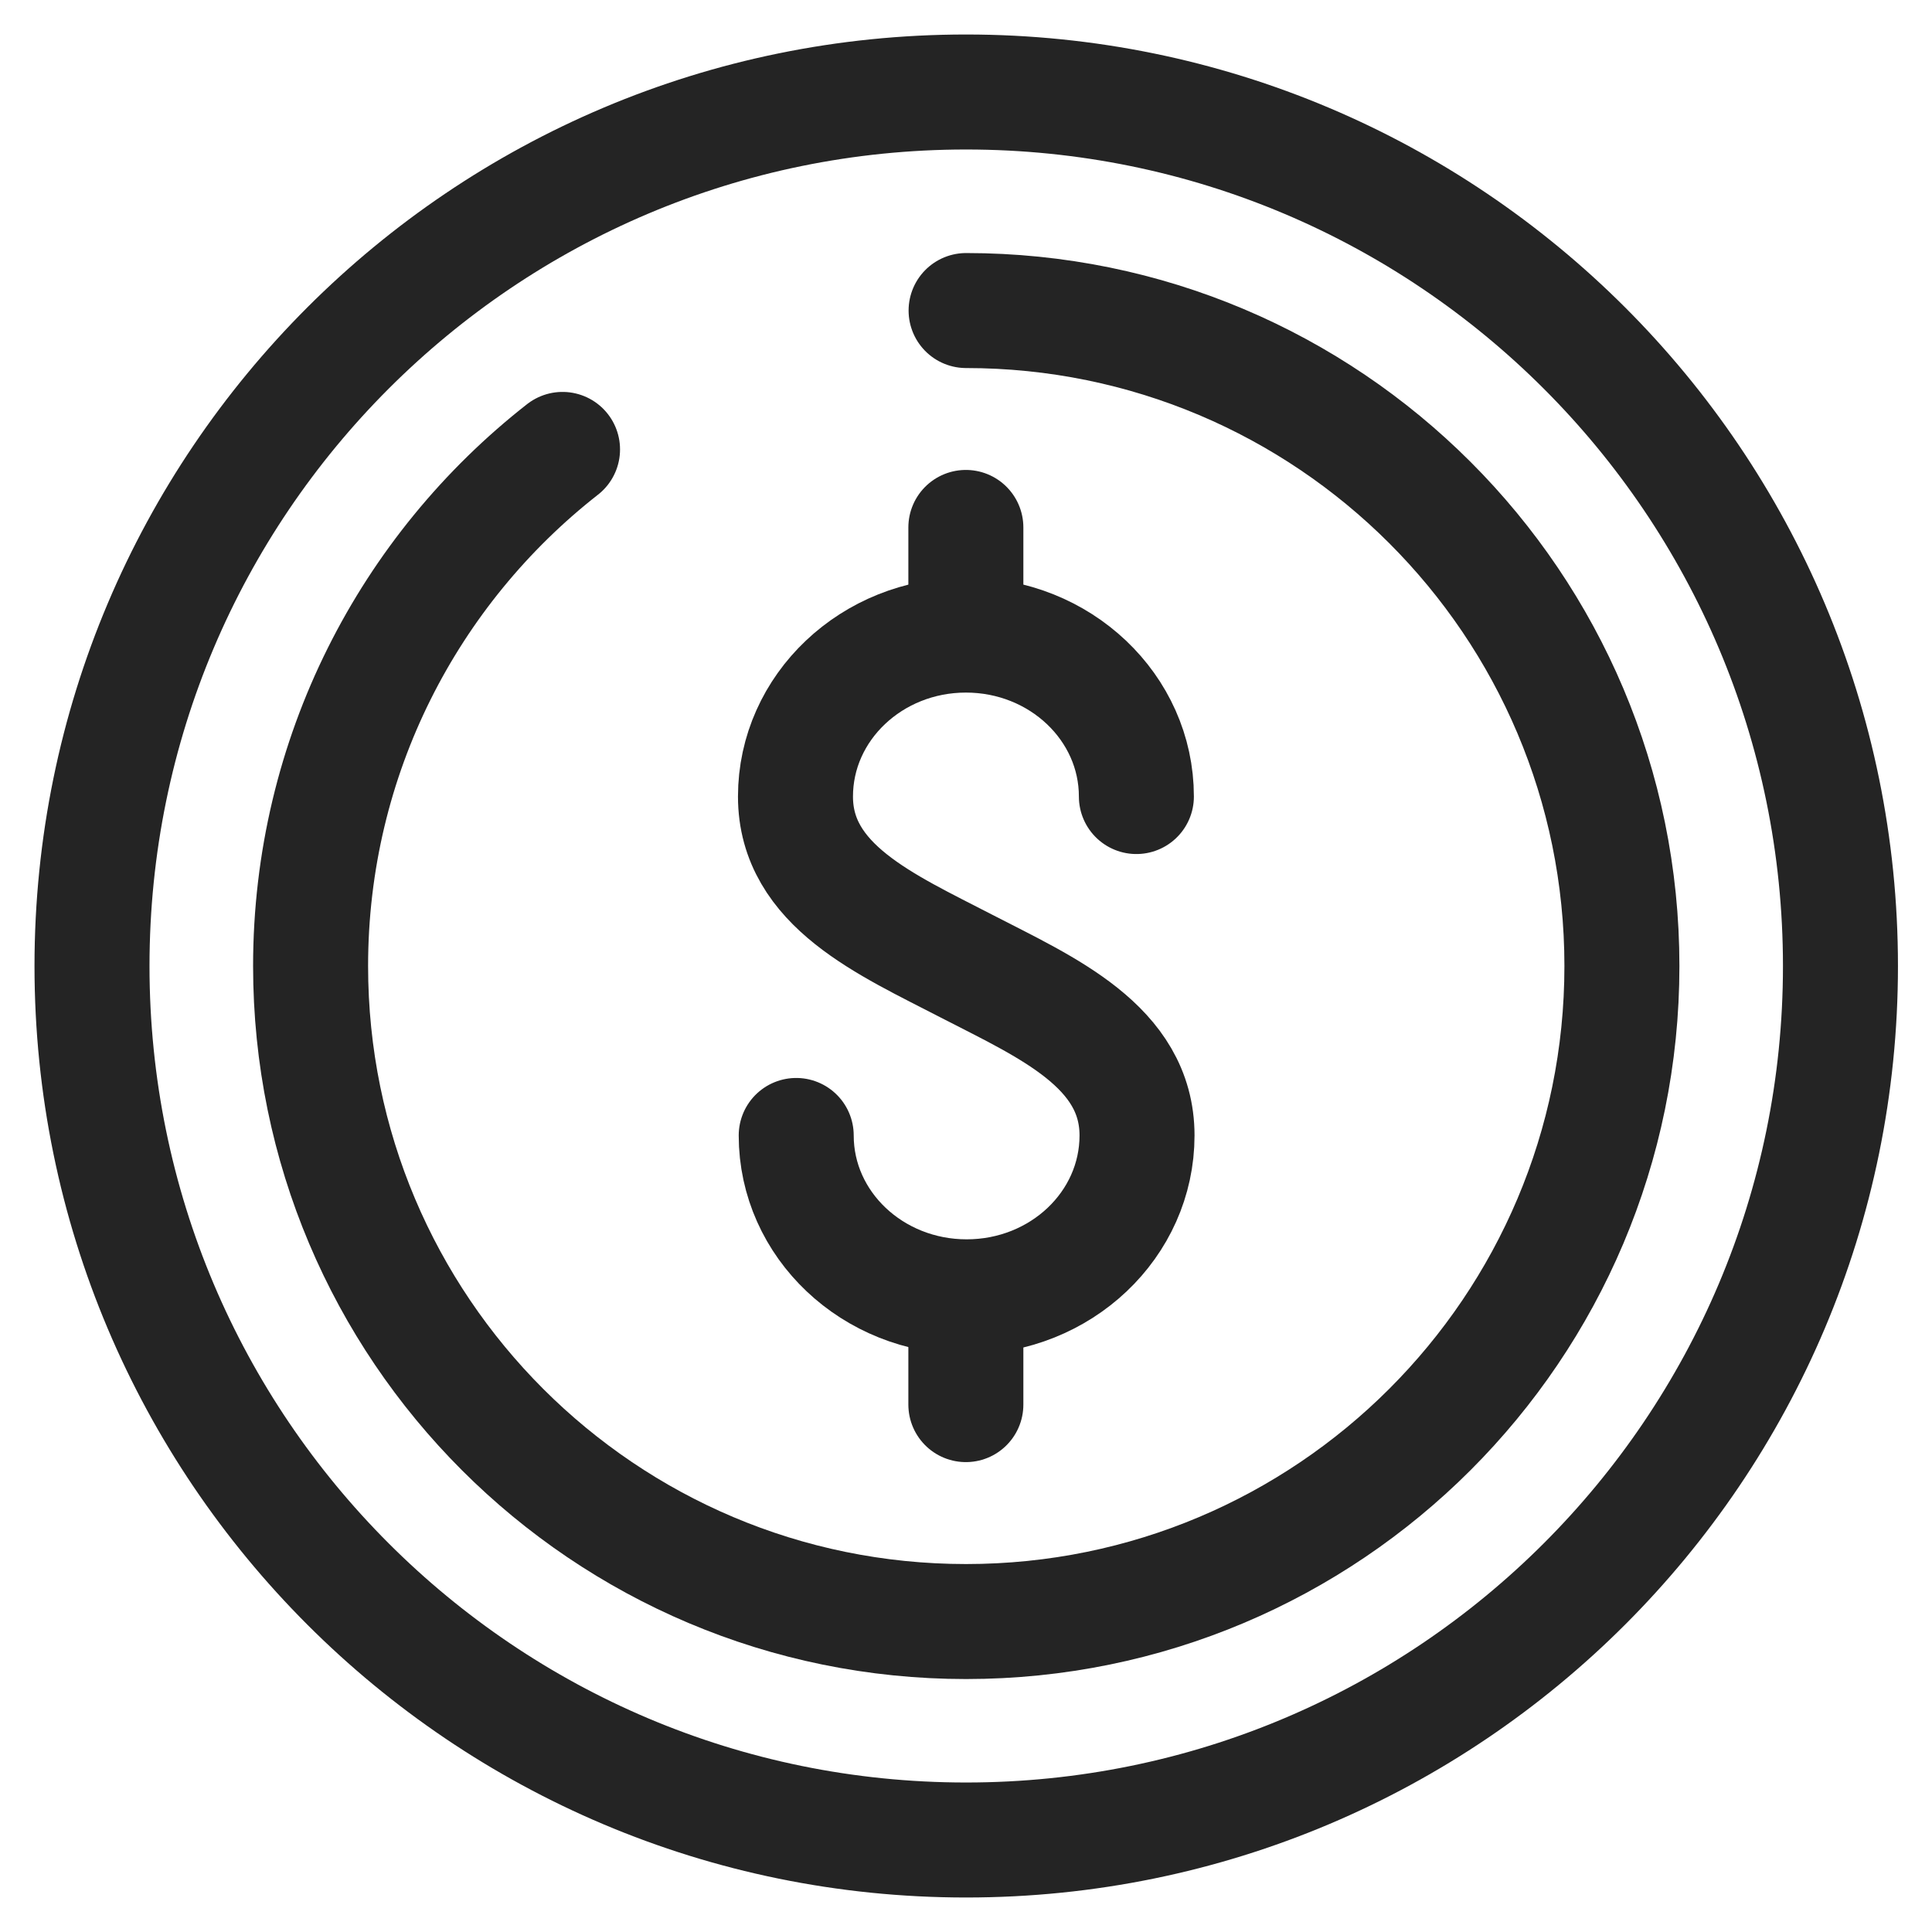 <svg width="42" height="42" viewBox="0 0 42 42" fill="none" xmlns="http://www.w3.org/2000/svg">
<path d="M17.309 24.684C17.309 26.623 18.969 28.192 21.014 28.192C23.061 28.192 24.718 26.623 24.718 24.684C24.718 22.745 22.741 21.896 21.005 21C19.271 20.102 17.293 19.254 17.293 17.316C17.293 15.378 18.953 13.806 20.998 13.806C23.045 13.806 24.704 15.378 24.704 17.316" stroke="#242424" stroke-width="2.5" stroke-linecap="round"/>
<path d="M20.997 13.79V11.466" stroke="#242424" stroke-width="2.5" stroke-linecap="round"/>
<path d="M20.997 30.535V28.211" stroke="#242424" stroke-width="2.5" stroke-linecap="round"/>
<path fill-rule="evenodd" clip-rule="evenodd" d="M40.01 21.001C40.01 31.493 31.503 40 21.001 40C10.508 40 2 31.493 2 21.001C2 10.507 10.509 2 21.001 2C31.503 2.001 40.01 10.507 40.01 21.001Z" stroke="#242424" stroke-width="2.5" stroke-linejoin="round"/>
<path d="M21.002 6.751C28.878 6.751 35.259 13.13 35.259 21.001C35.259 28.871 28.878 35.251 21.001 35.251C13.131 35.251 6.752 28.871 6.752 21.001C6.752 16.439 8.896 12.378 12.229 9.77" stroke="#242424" stroke-width="2.5" stroke-linecap="round" stroke-linejoin="round"/>
</svg>
